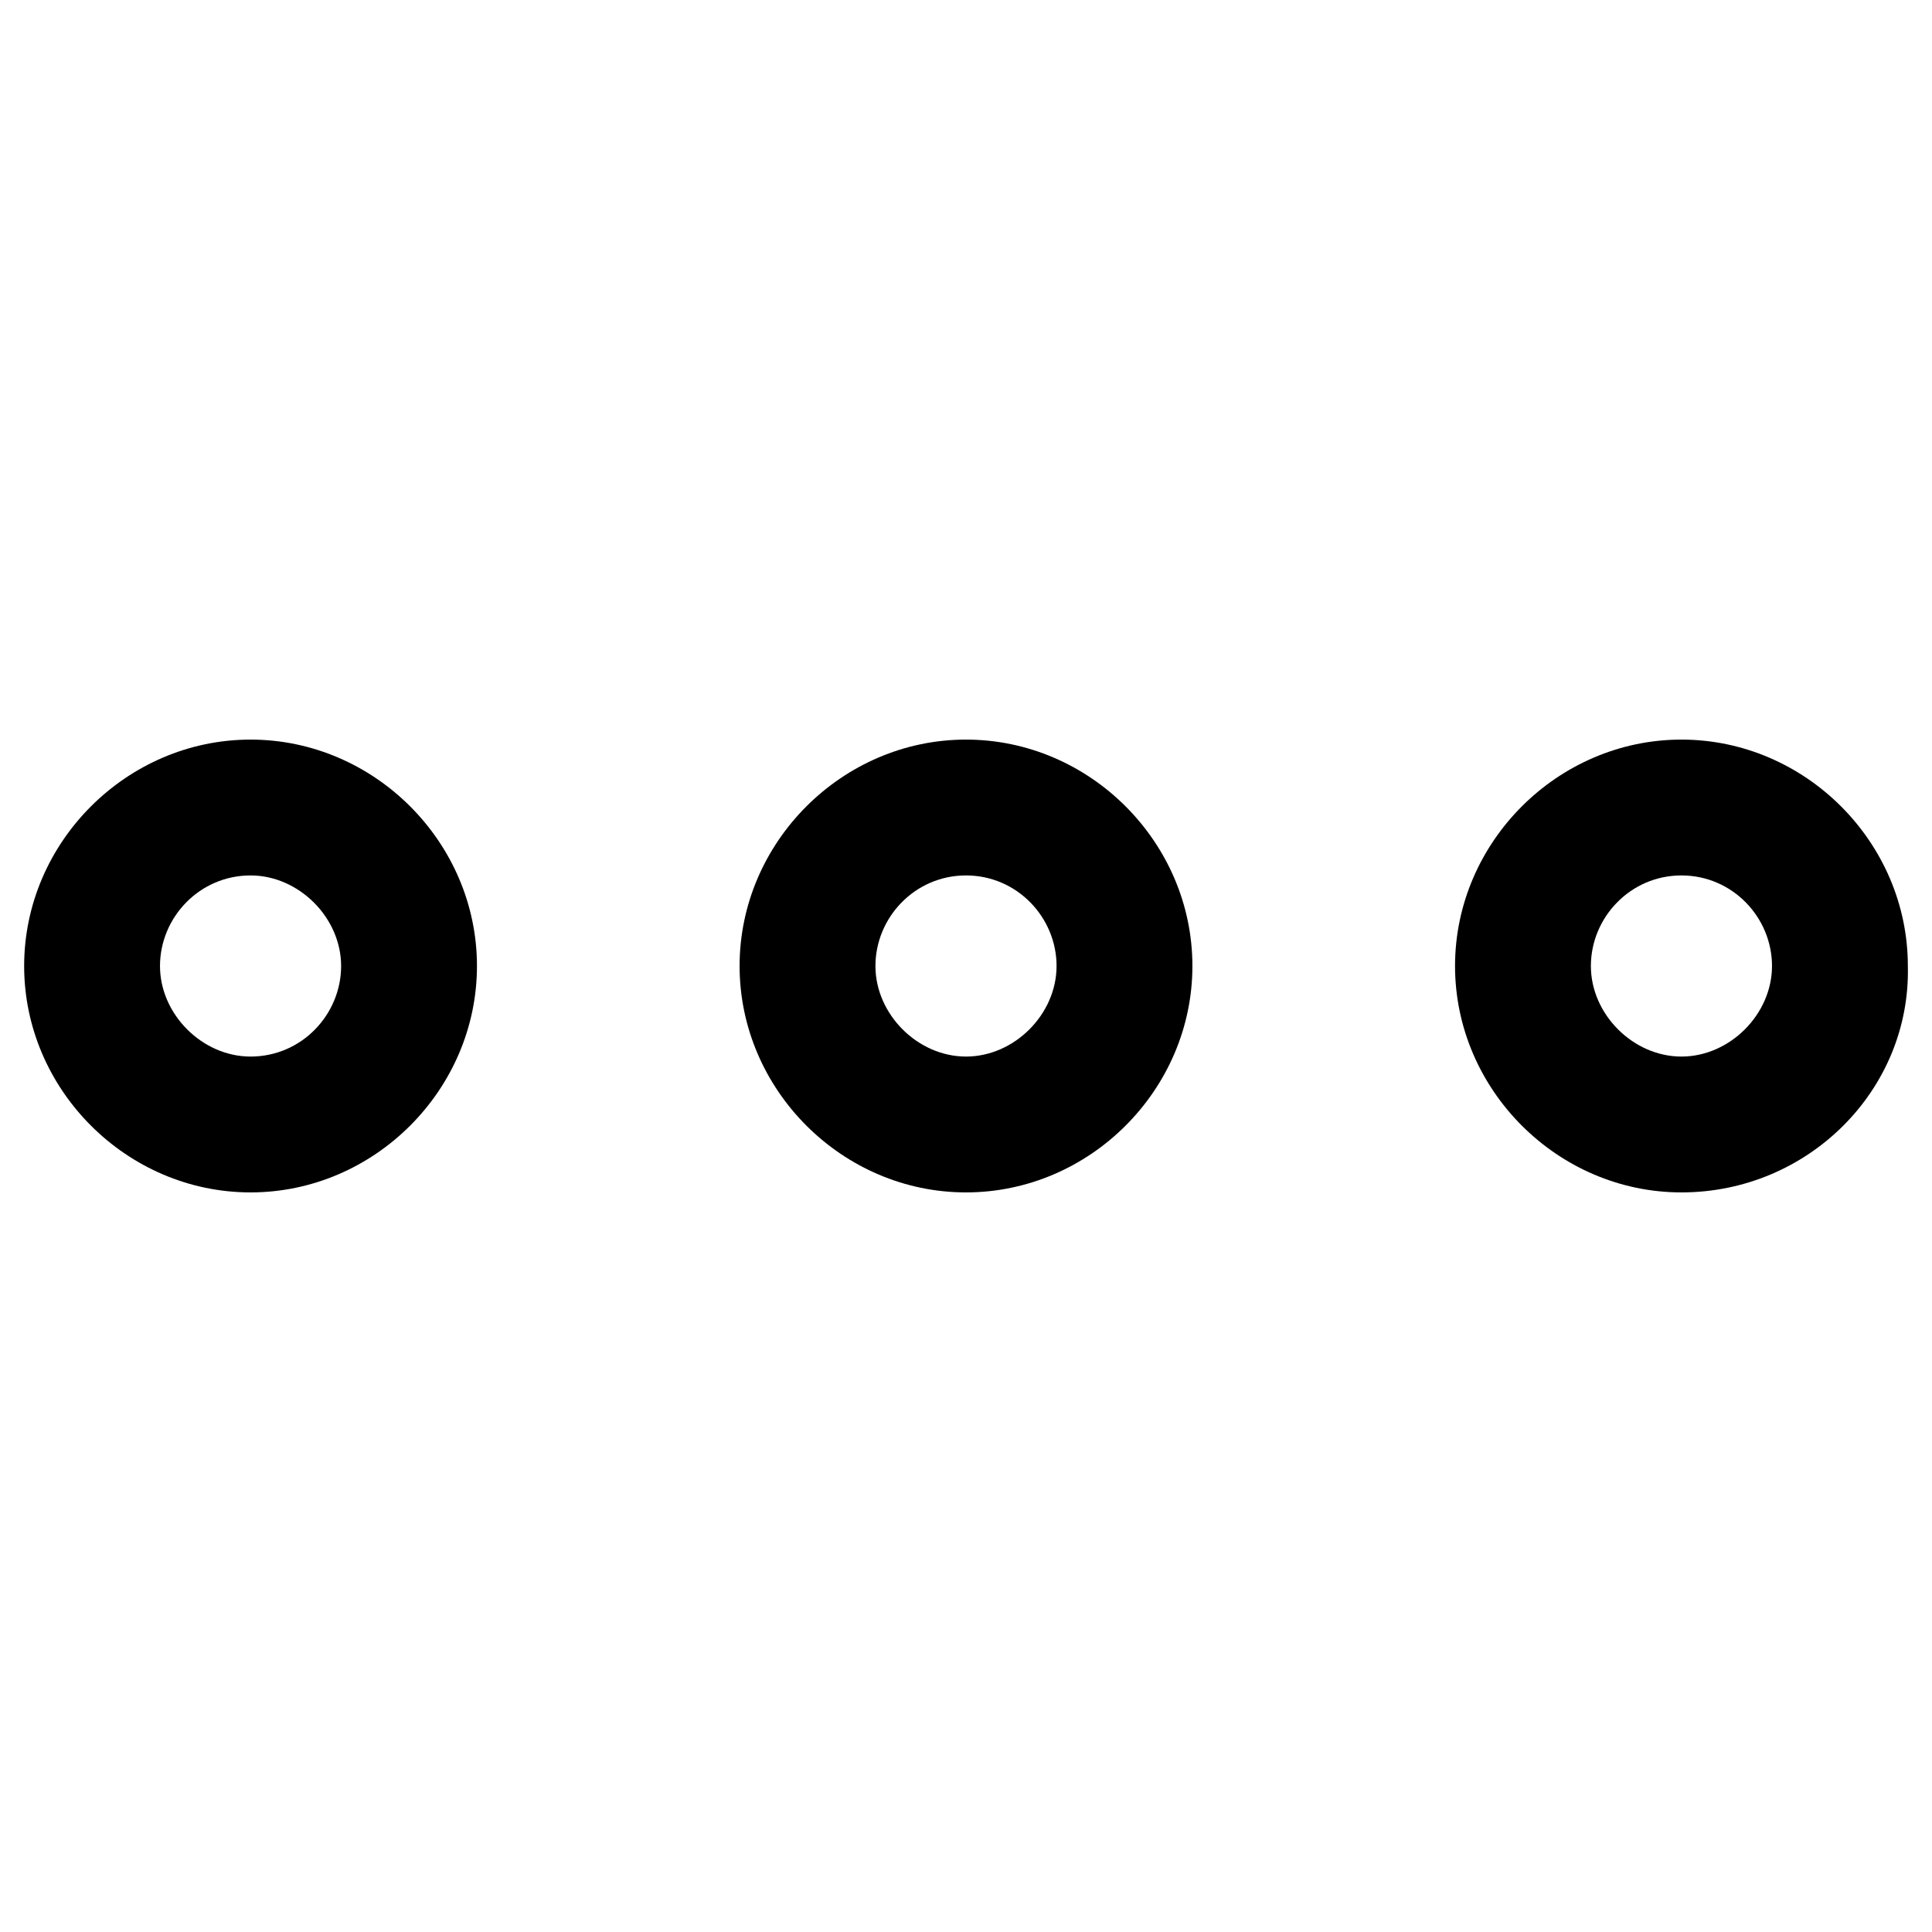<?xml version="1.0" encoding="utf-8"?>
<!-- Generator: Adobe Illustrator 22.0.0, SVG Export Plug-In . SVG Version: 6.00 Build 0)  -->
<svg version="1.1" id="lni_lni-more" xmlns="http://www.w3.org/2000/svg" xmlns:xlink="http://www.w3.org/1999/xlink" x="0px"
	 y="0px" viewBox="0 0 64 64" style="enable-background:new 0 0 64 64;" xml:space="preserve">
<g>
	<g>
		<path d="M32,39.5c-4.1,0-7.5-3.4-7.5-7.5c0-4.1,3.4-7.5,7.5-7.5c4.1,0,7.5,3.4,7.5,7.5C39.5,36.1,36.1,39.5,32,39.5z M32,29
			c-1.7,0-3,1.4-3,3s1.4,3,3,3s3-1.4,3-3S33.7,29,32,29z"/>
	</g>
	<g>
		<path d="M55.7,39.5c-4.1,0-7.5-3.4-7.5-7.5c0-4.1,3.4-7.5,7.5-7.5c4.1,0,7.5,3.4,7.5,7.5C63.3,36.1,59.9,39.5,55.7,39.5z M55.7,29
			c-1.7,0-3,1.4-3,3s1.4,3,3,3s3-1.4,3-3S57.4,29,55.7,29z"/>
	</g>
	<g>
		<path d="M8.3,39.5c-4.1,0-7.5-3.4-7.5-7.5c0-4.1,3.4-7.5,7.5-7.5s7.5,3.4,7.5,7.5C15.8,36.1,12.4,39.5,8.3,39.5z M8.3,29
			c-1.7,0-3,1.4-3,3s1.4,3,3,3c1.7,0,3-1.4,3-3S9.9,29,8.3,29z"/>
	</g>
</g>
</svg>
